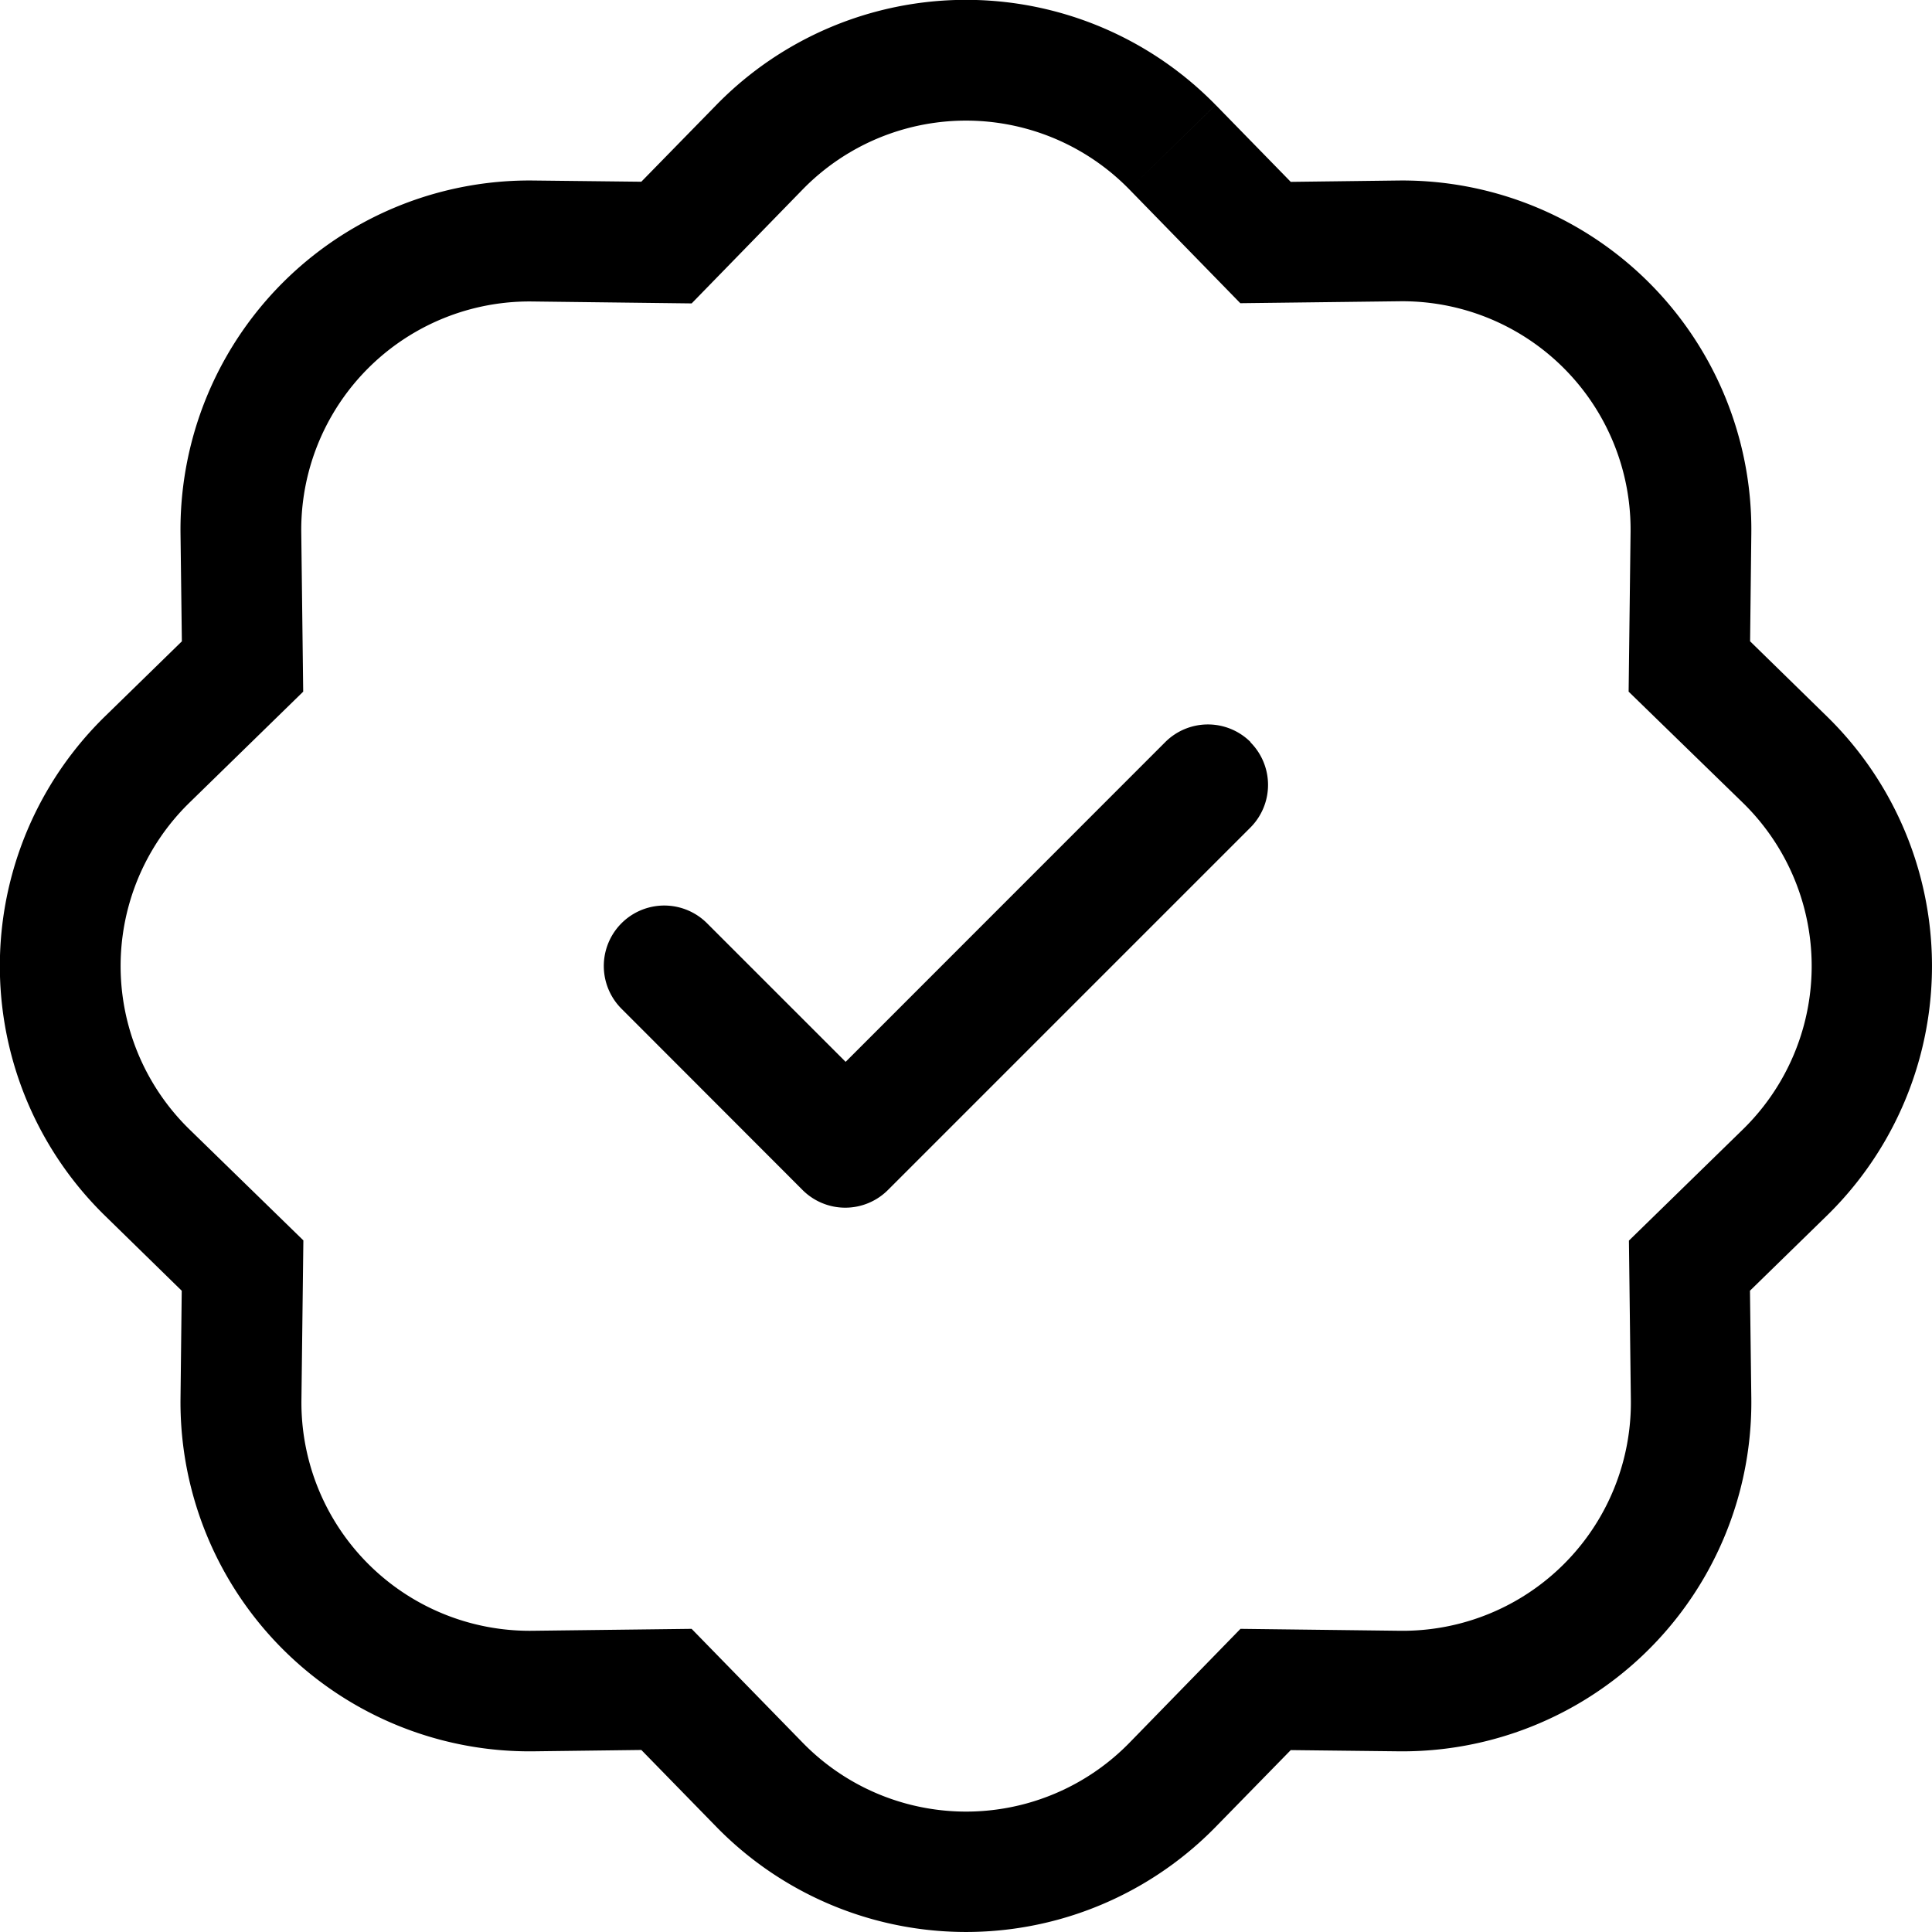 <?xml version="1.0" encoding="UTF-8"?>
<svg xmlns="http://www.w3.org/2000/svg" xmlns:xlink="http://www.w3.org/1999/xlink" width="46" height="46" viewBox="0 0 46 46">
  <defs>
    <clipPath id="clip-path">
      <rect id="矩形_492" data-name="矩形 492" width="46" height="46" transform="translate(1105 1267)"></rect>
    </clipPath>
  </defs>
  <g id="蒙版组_31" data-name="蒙版组 31" transform="translate(-1105 -1267)" clip-path="url(#clip-path)">
    <g id="patch-check" transform="translate(1104.998 1266.998)">
      <path id="路径_2578" data-name="路径 2578" d="M29.771,17.672a1.438,1.438,0,0,1,0,2.036l-8.626,8.626a1.438,1.438,0,0,1-2.036,0L14.8,24.02a1.439,1.439,0,0,1,2.036-2.036l3.3,3.3,7.608-7.611a1.438,1.438,0,0,1,2.036,0Z" fill-rule="evenodd"></path>
      <path id="路径_2579" data-name="路径 2579" d="M29.538,7.226,26.89,4.511,28.946,2.5l1.788,1.832L33.293,4.3A8.31,8.31,0,0,1,41.7,12.712l-.029,2.559L43.5,17.059a8.31,8.31,0,0,1,0,11.886l-1.832,1.788.032,2.559A8.31,8.31,0,0,1,33.293,41.7l-2.559-.029L28.946,43.5a8.31,8.31,0,0,1-11.886,0l-1.788-1.832-2.559.032A8.31,8.31,0,0,1,4.3,33.293l.029-2.559L2.5,28.946a8.31,8.31,0,0,1,0-11.886l1.832-1.788L4.3,12.712A8.31,8.31,0,0,1,12.712,4.3l2.559.029L17.059,2.5a8.31,8.31,0,0,1,11.886,0L26.89,4.511a5.434,5.434,0,0,0-7.775,0L16.47,7.226l-3.8-.046a5.434,5.434,0,0,0-5.495,5.5l.046,3.79L4.511,19.115a5.434,5.434,0,0,0,0,7.775l2.714,2.645-.046,3.8a5.434,5.434,0,0,0,5.5,5.495l3.79-.046,2.648,2.714a5.434,5.434,0,0,0,7.775,0l2.645-2.714,3.8.046a5.434,5.434,0,0,0,5.495-5.5l-.046-3.79,2.714-2.648a5.434,5.434,0,0,0,0-7.775L38.779,16.47l.046-3.8a5.434,5.434,0,0,0-5.5-5.495l-3.79.046Z"></path>
    </g>
  </g>
</svg>
